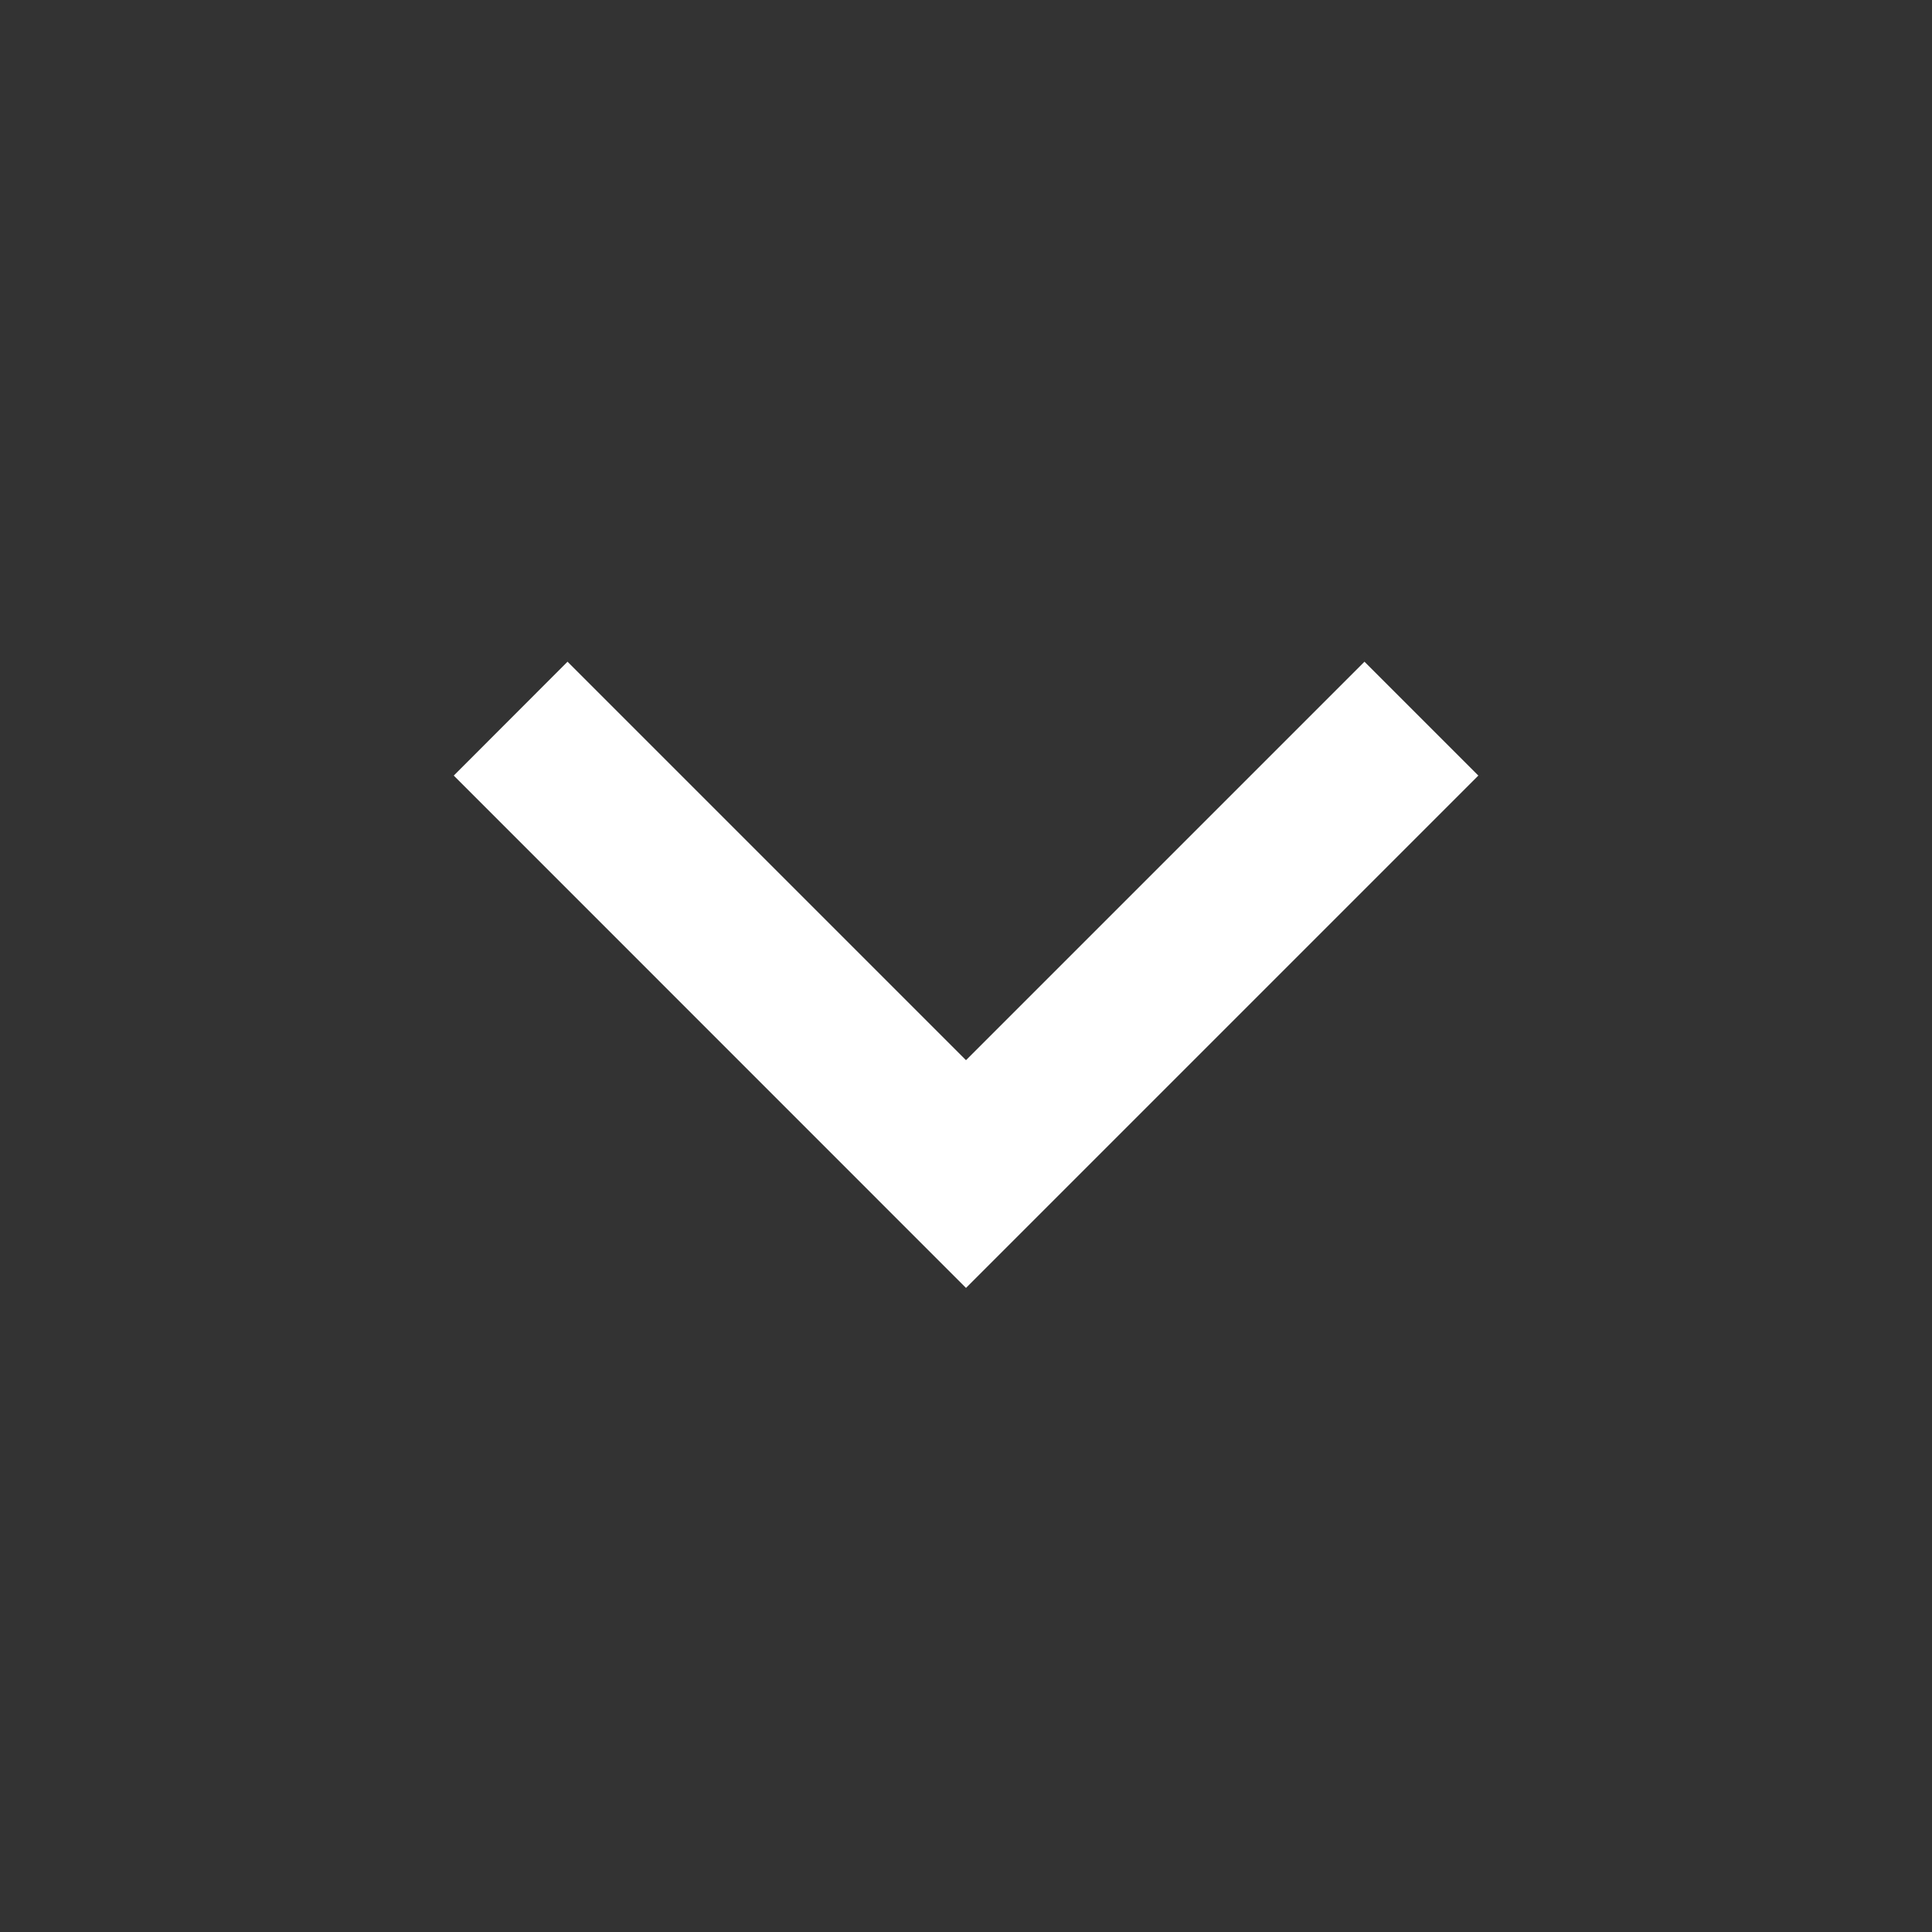 <svg width="16" height="16" viewBox="0 0 16 16" fill="none" xmlns="http://www.w3.org/2000/svg">
<rect x="0" y="0" width="16" height="16" fill="#333333" stroke="none"/>
<g clip-path="url(#clip0_518_834)">
<path d="M8 8.78L11.3 5.48L12.243 6.423L8 10.666L3.758 6.423L4.7 5.48L8 8.78Z" fill="white"/>
</g>
<defs>
<clipPath id="clip0_518_834">
<rect width="16" height="16" fill="white"/>
</clipPath>
</defs>
</svg>
